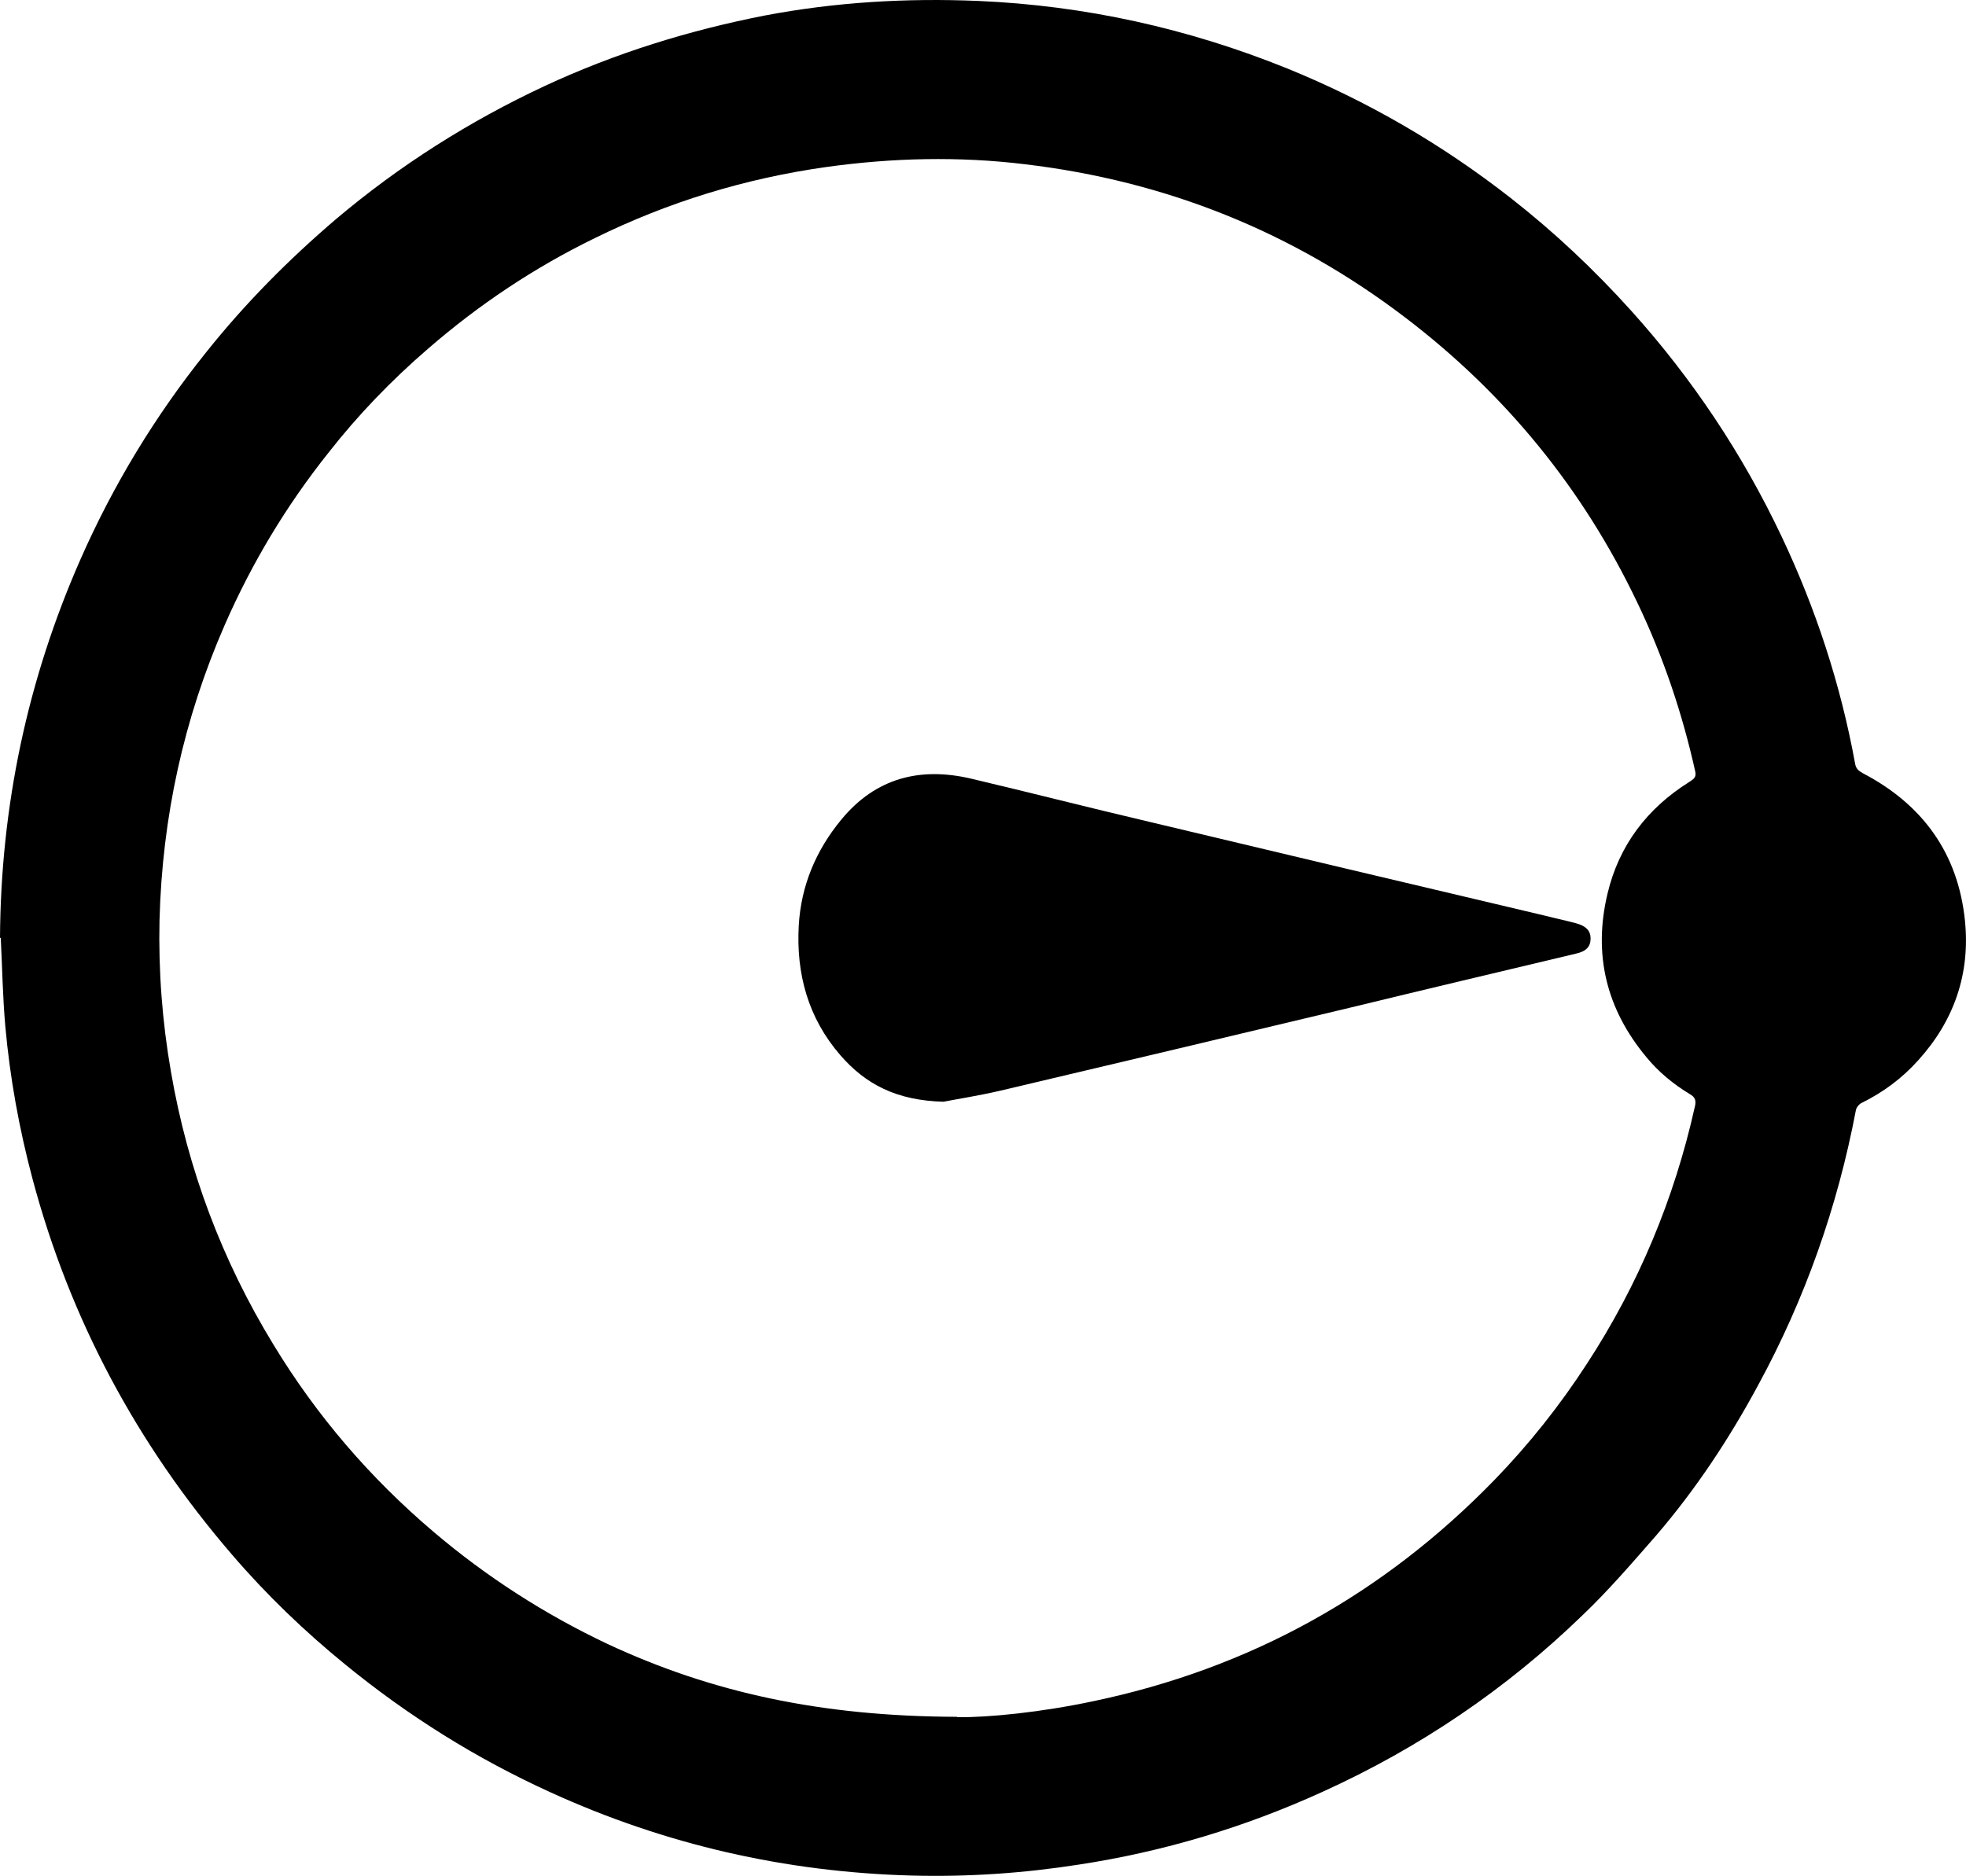 <?xml version="1.0" encoding="UTF-8" standalone="no"?>
<svg
   id="Layer_1"
   data-name="Layer 1"
   viewBox="0 0 20.99 20.032"
   version="1.1"
   sodipodi:docname="sampling-options.svg"
   width="20.99"
   height="20.032"
   inkscape:version="1.2 (dc2aedaf03, 2022-05-15)"
   xmlns:inkscape="http://www.inkscape.org/namespaces/inkscape"
   xmlns:sodipodi="http://sodipodi.sourceforge.net/DTD/sodipodi-0.dtd"
   xmlns="http://www.w3.org/2000/svg"
   xmlns:svg="http://www.w3.org/2000/svg">
  <defs
     id="defs9" />
  <sodipodi:namedview
     id="namedview7"
     pagecolor="#ffffff"
     bordercolor="#000000"
     borderopacity="0.25"
     inkscape:showpageshadow="2"
     inkscape:pageopacity="0.0"
     inkscape:pagecheckerboard="0"
     inkscape:deskcolor="#d1d1d1"
     showgrid="false"
     inkscape:zoom="14.946429"
     inkscape:cx="48.573477"
     inkscape:cy="20.272401"
     inkscape:window-width="1920"
     inkscape:window-height="1017"
     inkscape:window-x="1912"
     inkscape:window-y="-8"
     inkscape:window-maximized="1"
     inkscape:current-layer="Layer_1" />
  <path
     d="M 0,10.017 C 0.008,8.607 0.293,7.259 0.86,5.971 1.21,5.177 1.658,4.439 2.2,3.763 2.616,3.241 3.08,2.773 3.586,2.341 4.266,1.766 5.012,1.294 5.814,0.919 6.568,0.568 7.354,0.324 8.169,0.165 8.923,0.022 9.681,-0.022 10.443,0.01 c 1.141,0.049 2.241,0.293 3.3,0.721 0.86,0.35 1.654,0.811 2.388,1.385 0.464,0.363 0.892,0.766 1.288,1.206 0.652,0.725 1.186,1.528 1.601,2.404 0.367,0.774 0.632,1.585 0.786,2.428 0.008,0.053 0.037,0.077 0.081,0.102 0.64,0.334 1.019,0.856 1.092,1.577 0.057,0.562 -0.114,1.063 -0.497,1.487 -0.175,0.196 -0.379,0.346 -0.611,0.46 -0.024,0.012 -0.053,0.049 -0.057,0.077 -0.196,1.031 -0.542,2.013 -1.043,2.934 -0.31,0.575 -0.668,1.116 -1.092,1.609 -0.253,0.289 -0.505,0.583 -0.782,0.847 -0.815,0.79 -1.744,1.418 -2.775,1.886 -0.831,0.379 -1.699,0.64 -2.604,0.778 C 10.924,20.004 10.329,20.044 9.73,20.028 8.385,19.991 7.102,19.698 5.879,19.14 5.089,18.781 4.36,18.325 3.687,17.775 3.251,17.42 2.844,17.029 2.477,16.601 1.463,15.424 0.746,14.087 0.346,12.584 0.204,12.05 0.106,11.508 0.057,10.962 0.029,10.649 0.024,10.331 0.008,10.013 Z m 10.219,8.32 c 0.338,0.004 0.9,-0.053 1.455,-0.171 1.671,-0.35 3.097,-1.141 4.286,-2.367 0.367,-0.379 0.693,-0.79 0.982,-1.235 0.55,-0.843 0.933,-1.76 1.153,-2.746 0.016,-0.065 0.004,-0.102 -0.053,-0.134 -0.175,-0.106 -0.334,-0.236 -0.464,-0.395 -0.428,-0.513 -0.57,-1.096 -0.416,-1.744 0.122,-0.517 0.424,-0.913 0.872,-1.194 0.041,-0.029 0.081,-0.045 0.065,-0.114 C 17.96,7.613 17.757,7.01 17.479,6.431 16.901,5.221 16.078,4.211 15.01,3.396 13.804,2.475 12.448,1.933 10.944,1.754 10.239,1.668 9.53,1.685 8.825,1.783 7.957,1.905 7.134,2.157 6.348,2.544 5.704,2.858 5.113,3.253 4.572,3.722 4.18,4.06 3.822,4.431 3.504,4.838 3.056,5.401 2.689,6.012 2.4,6.672 1.96,7.678 1.732,8.729 1.703,9.826 c -0.012,0.542 0.029,1.084 0.122,1.618 0.179,1.043 0.546,2.017 1.096,2.917 0.46,0.758 1.031,1.422 1.707,1.996 0.566,0.481 1.186,0.88 1.858,1.198 1.108,0.517 2.278,0.774 3.732,0.778 z"
     id="path2"
     style="stroke-width:0.407" />
  <path
     d="M 10.08,11.765 C 9.571,11.753 9.241,11.578 8.972,11.268 8.626,10.869 8.499,10.396 8.528,9.883 8.552,9.459 8.711,9.08 8.984,8.75 9.351,8.306 9.824,8.188 10.365,8.314 c 0.64,0.151 1.275,0.314 1.915,0.464 1.385,0.33 2.771,0.66 4.156,0.986 0.13,0.033 0.261,0.061 0.387,0.094 0.11,0.029 0.159,0.081 0.159,0.163 0,0.09 -0.049,0.139 -0.159,0.163 -0.807,0.192 -1.613,0.383 -2.42,0.579 -1.243,0.297 -2.481,0.591 -3.724,0.884 -0.228,0.053 -0.464,0.09 -0.607,0.118 z"
     id="path4"
     style="stroke-width:0.407" />
</svg>
